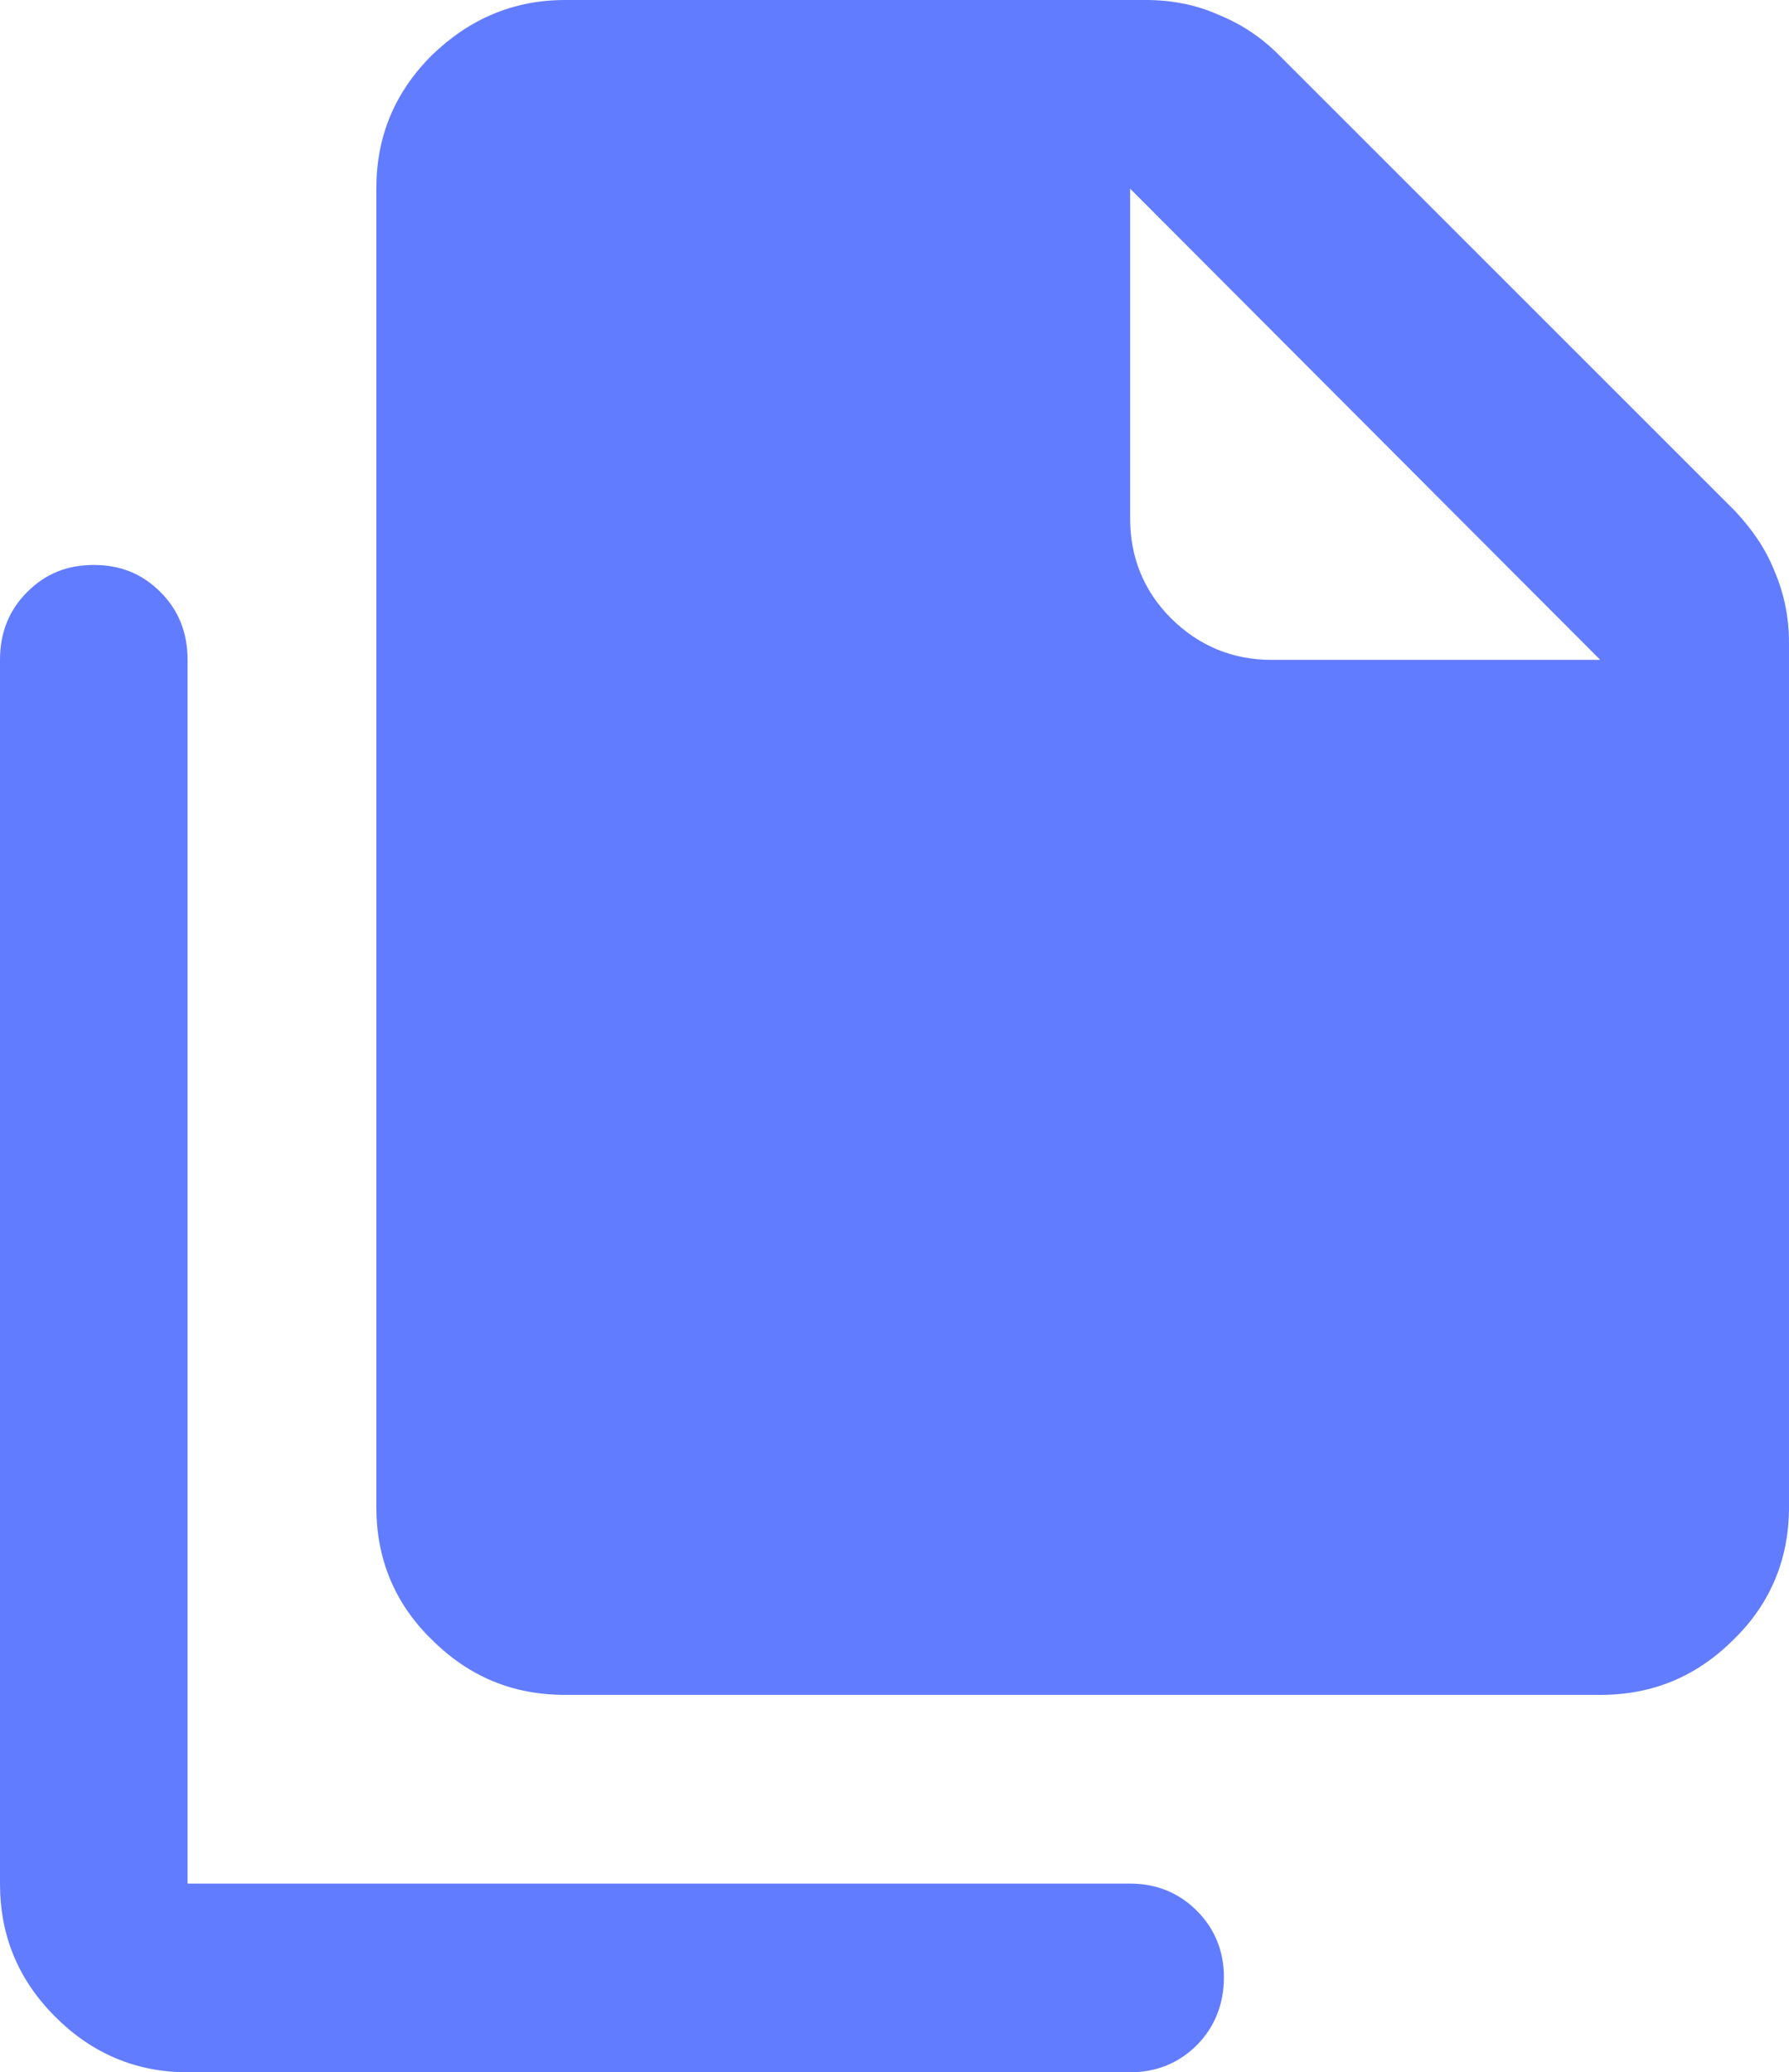 <?xml version="1.0" encoding="UTF-8"?>
<svg id="Layer_2" data-name="Layer 2" xmlns="http://www.w3.org/2000/svg" xmlns:xlink="http://www.w3.org/1999/xlink" viewBox="0 0 15.83 18.34">
  <defs>
    <style>
      .cls-1 {
        mask: url(#mask);
      }

      .cls-2 {
        fill: #d9d9d9;
      }

      .cls-3 {
        fill: #627cff;
      }
    </style>
    <mask id="mask" x="-1.67" y="-.83" width="20" height="20" maskUnits="userSpaceOnUse">
      <g id="mask35_270_4118" data-name="mask35 270 4118">
        <rect class="cls-2" x="-1.67" y="-.83" width="20" height="20"/>
      </g>
    </mask>
  </defs>
  <g id="Layer_1-2" data-name="Layer 1">
    <g class="cls-1">
      <path class="cls-3" d="M14.16,15H5c-.46,0-.85-.16-1.18-.49-.33-.32-.49-.72-.49-1.17V1.67c0-.46.16-.85.49-1.18.33-.32.72-.49,1.18-.49h5.14c.22,0,.44.04.64.13.2.08.38.2.53.35l4.04,4.04c.15.16.27.33.35.53.09.21.13.42.13.64v7.65c0,.45-.16.85-.49,1.17-.33.33-.72.49-1.18.49ZM14.16,5.84L10,1.67v2.92c0,.34.12.64.36.88.24.24.54.37.89.37h2.91ZM1.66,18.34c-.46,0-.85-.17-1.17-.49-.33-.33-.49-.72-.49-1.18V5.84c0-.24.08-.44.24-.6.16-.16.35-.24.59-.24s.43.08.59.24c.16.16.24.36.24.6v10.83h8.34c.23,0,.43.08.59.24.16.16.24.36.24.59s-.08.44-.24.6c-.16.16-.36.24-.59.24H1.66Z"/>
    </g>
  </g>
</svg>